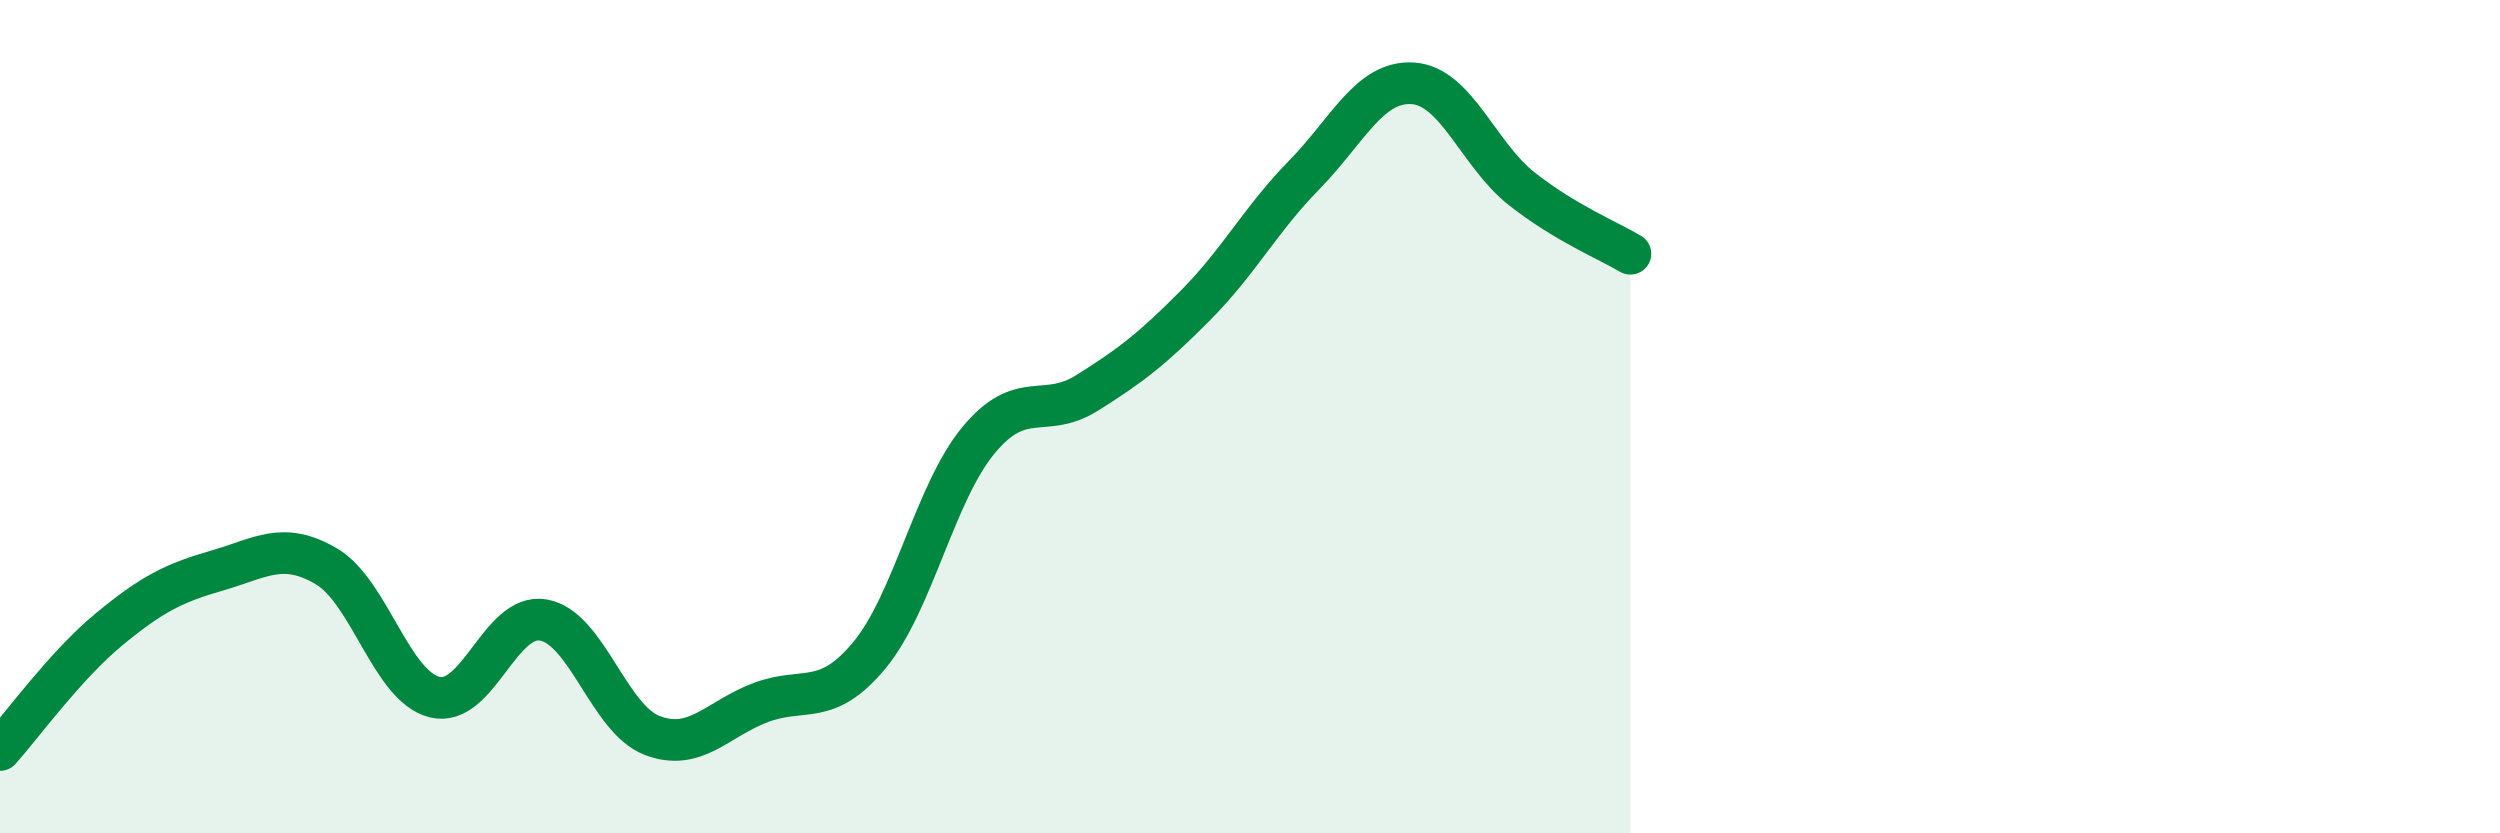 
    <svg width="60" height="20" viewBox="0 0 60 20" xmlns="http://www.w3.org/2000/svg">
      <path
        d="M 0,18 C 0.52,17.42 1.57,15.97 2.61,15.11 C 3.65,14.25 4.18,13.99 5.22,13.69 C 6.26,13.39 6.79,12.98 7.83,13.59 C 8.87,14.2 9.39,16.47 10.43,16.73 C 11.47,16.99 12,14.7 13.04,14.88 C 14.08,15.06 14.61,17.25 15.65,17.65 C 16.69,18.05 17.22,17.25 18.26,16.86 C 19.3,16.47 19.83,16.98 20.87,15.72 C 21.91,14.46 22.44,11.83 23.48,10.57 C 24.52,9.31 25.05,10.08 26.09,9.43 C 27.13,8.78 27.66,8.37 28.7,7.32 C 29.74,6.27 30.26,5.26 31.3,4.2 C 32.34,3.14 32.87,1.93 33.91,2 C 34.95,2.07 35.48,3.71 36.52,4.53 C 37.56,5.35 38.61,5.78 39.13,6.09L39.13 20L0 20Z"
        fill="#008740"
        opacity="0.1"
        stroke-linecap="round"
        stroke-linejoin="round"
      />
      <path
        d="M 0,18 C 0.52,17.42 1.57,15.97 2.61,15.11 C 3.65,14.25 4.18,13.99 5.22,13.69 C 6.26,13.39 6.79,12.98 7.83,13.59 C 8.87,14.2 9.39,16.47 10.43,16.73 C 11.47,16.99 12,14.7 13.04,14.88 C 14.08,15.06 14.61,17.25 15.65,17.65 C 16.69,18.05 17.22,17.25 18.26,16.86 C 19.3,16.47 19.83,16.98 20.87,15.72 C 21.91,14.46 22.44,11.83 23.48,10.57 C 24.52,9.31 25.05,10.08 26.09,9.43 C 27.13,8.78 27.66,8.37 28.7,7.32 C 29.74,6.27 30.26,5.26 31.3,4.2 C 32.34,3.14 32.87,1.93 33.91,2 C 34.95,2.07 35.48,3.71 36.52,4.53 C 37.56,5.35 38.61,5.78 39.13,6.09"
        stroke="#008740"
        stroke-width="1"
        fill="none"
        stroke-linecap="round"
        stroke-linejoin="round"
      />
    </svg>
  